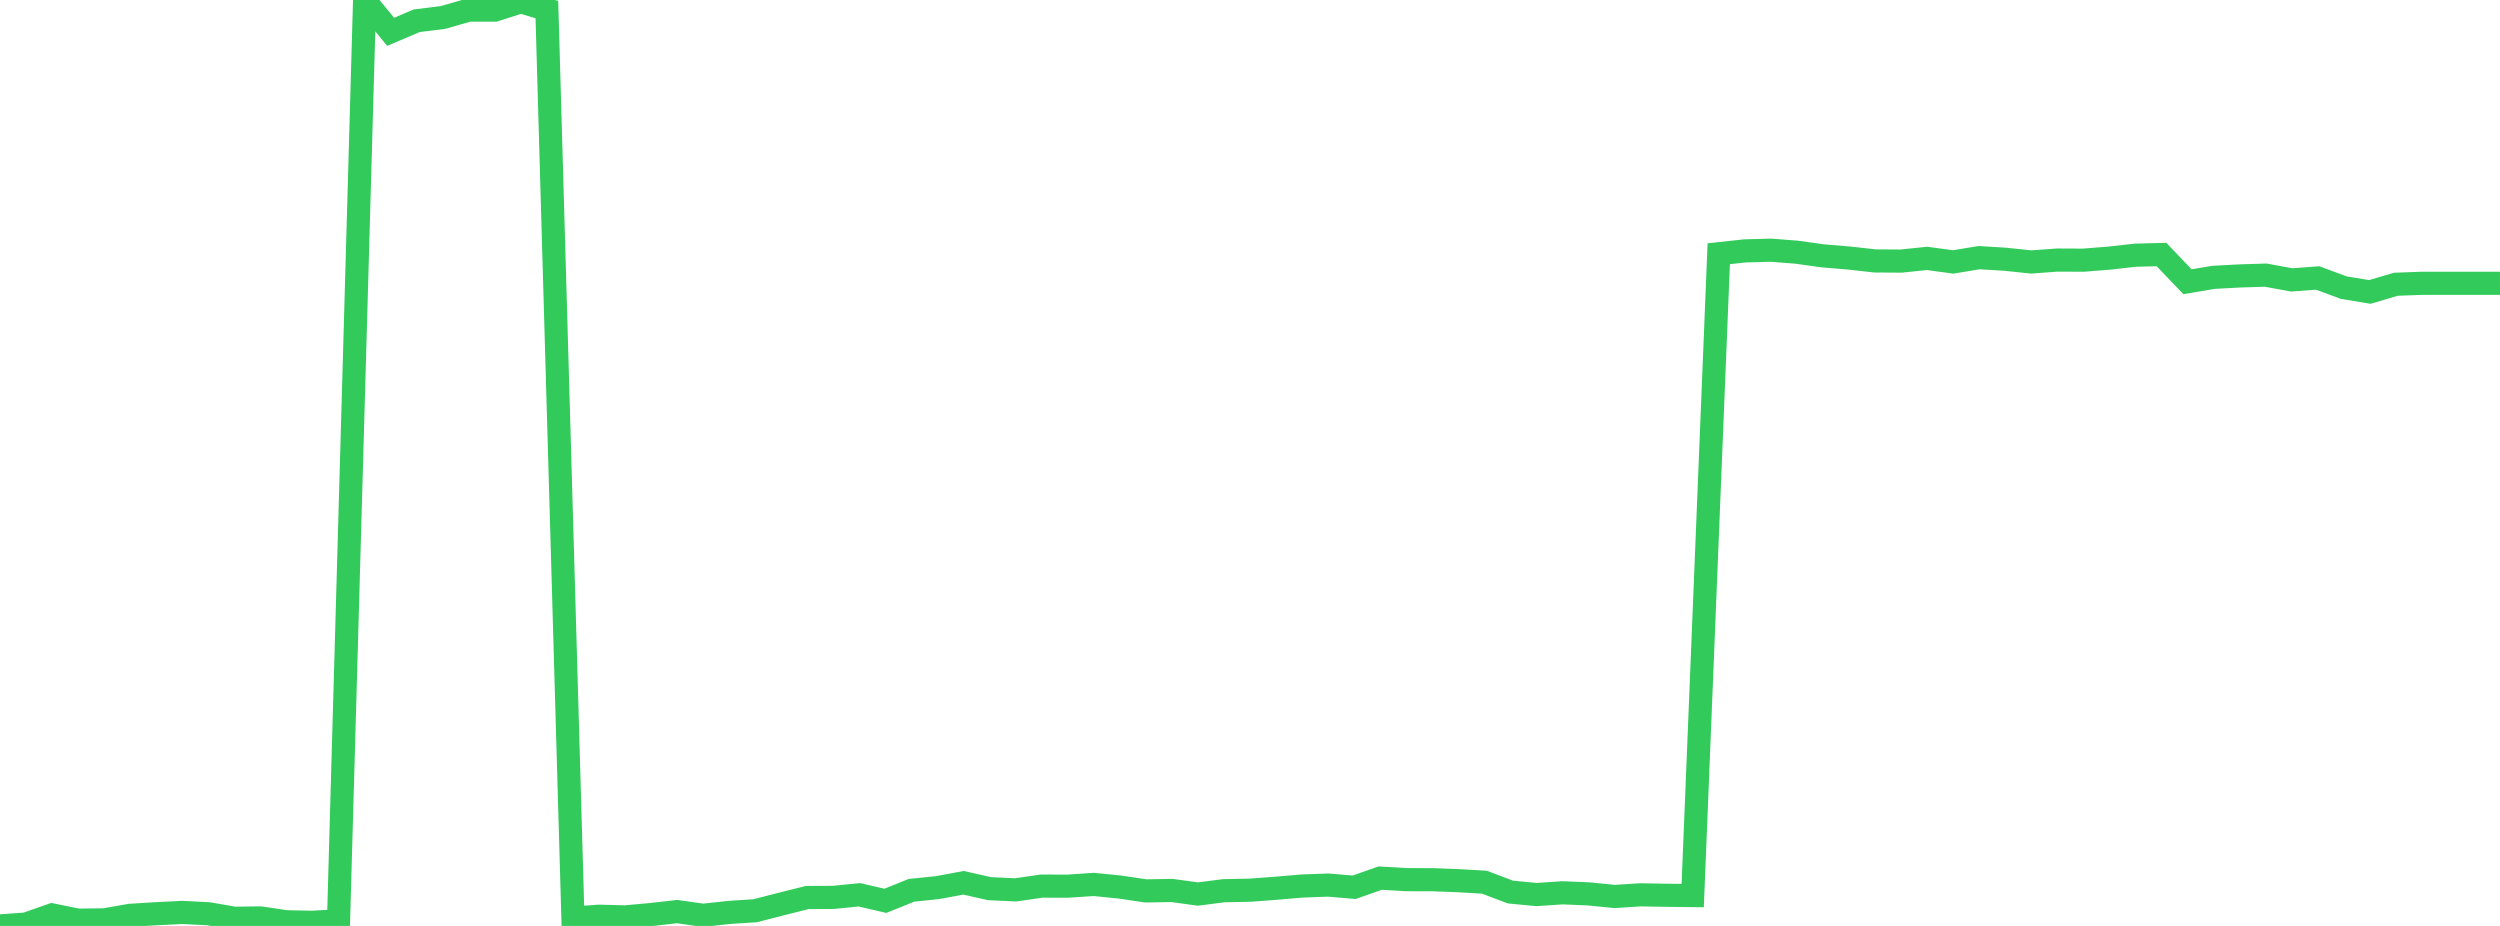 <?xml version="1.0" standalone="no"?>
<!DOCTYPE svg PUBLIC "-//W3C//DTD SVG 1.1//EN" "http://www.w3.org/Graphics/SVG/1.1/DTD/svg11.dtd">

<svg width="135" height="50" viewBox="0 0 135 50" preserveAspectRatio="none" 
  xmlns="http://www.w3.org/2000/svg"
  xmlns:xlink="http://www.w3.org/1999/xlink">


<polyline points="0.0, 50.0 1.406, 49.898 2.812, 49.404 4.219, 49.69 5.625, 49.673 7.031, 49.427 8.438, 49.341 9.844, 49.271 11.25, 49.342 12.656, 49.585 14.062, 49.569 15.469, 49.776 16.875, 49.804 18.281, 49.721 19.688, 0.0 21.094, 1.719 22.5, 1.121 23.906, 0.946 25.312, 0.546 26.719, 0.546 28.125, 0.097 29.531, 0.519 30.938, 49.577 32.344, 49.476 33.75, 49.513 35.156, 49.386 36.562, 49.226 37.969, 49.425 39.375, 49.271 40.781, 49.179 42.188, 48.818 43.594, 48.465 45.0, 48.459 46.406, 48.319 47.812, 48.645 49.219, 48.076 50.625, 47.932 52.031, 47.671 53.438, 47.988 54.844, 48.053 56.25, 47.85 57.656, 47.854 59.062, 47.759 60.469, 47.9 61.875, 48.109 63.281, 48.085 64.688, 48.278 66.094, 48.098 67.5, 48.071 68.906, 47.966 70.312, 47.845 71.719, 47.794 73.125, 47.912 74.531, 47.418 75.938, 47.501 77.344, 47.504 78.75, 47.557 80.156, 47.638 81.562, 48.171 82.969, 48.306 84.375, 48.211 85.781, 48.269 87.188, 48.41 88.594, 48.32 90.0, 48.345 91.406, 48.36 92.812, 13.702 94.219, 13.549 95.625, 13.51 97.031, 13.62 98.438, 13.816 99.844, 13.934 101.25, 14.09 102.656, 14.099 104.062, 13.953 105.469, 14.145 106.875, 13.913 108.281, 13.999 109.688, 14.147 111.094, 14.043 112.5, 14.05 113.906, 13.938 115.312, 13.781 116.719, 13.744 118.125, 15.213 119.531, 14.977 120.938, 14.901 122.344, 14.857 123.75, 15.114 125.156, 15.011 126.562, 15.532 127.969, 15.765 129.375, 15.35 130.781, 15.298 132.188, 15.298 133.594, 15.298 135.0, 15.298" fill="none" stroke="#32ca5b" stroke-width="1.25"/>

</svg>
